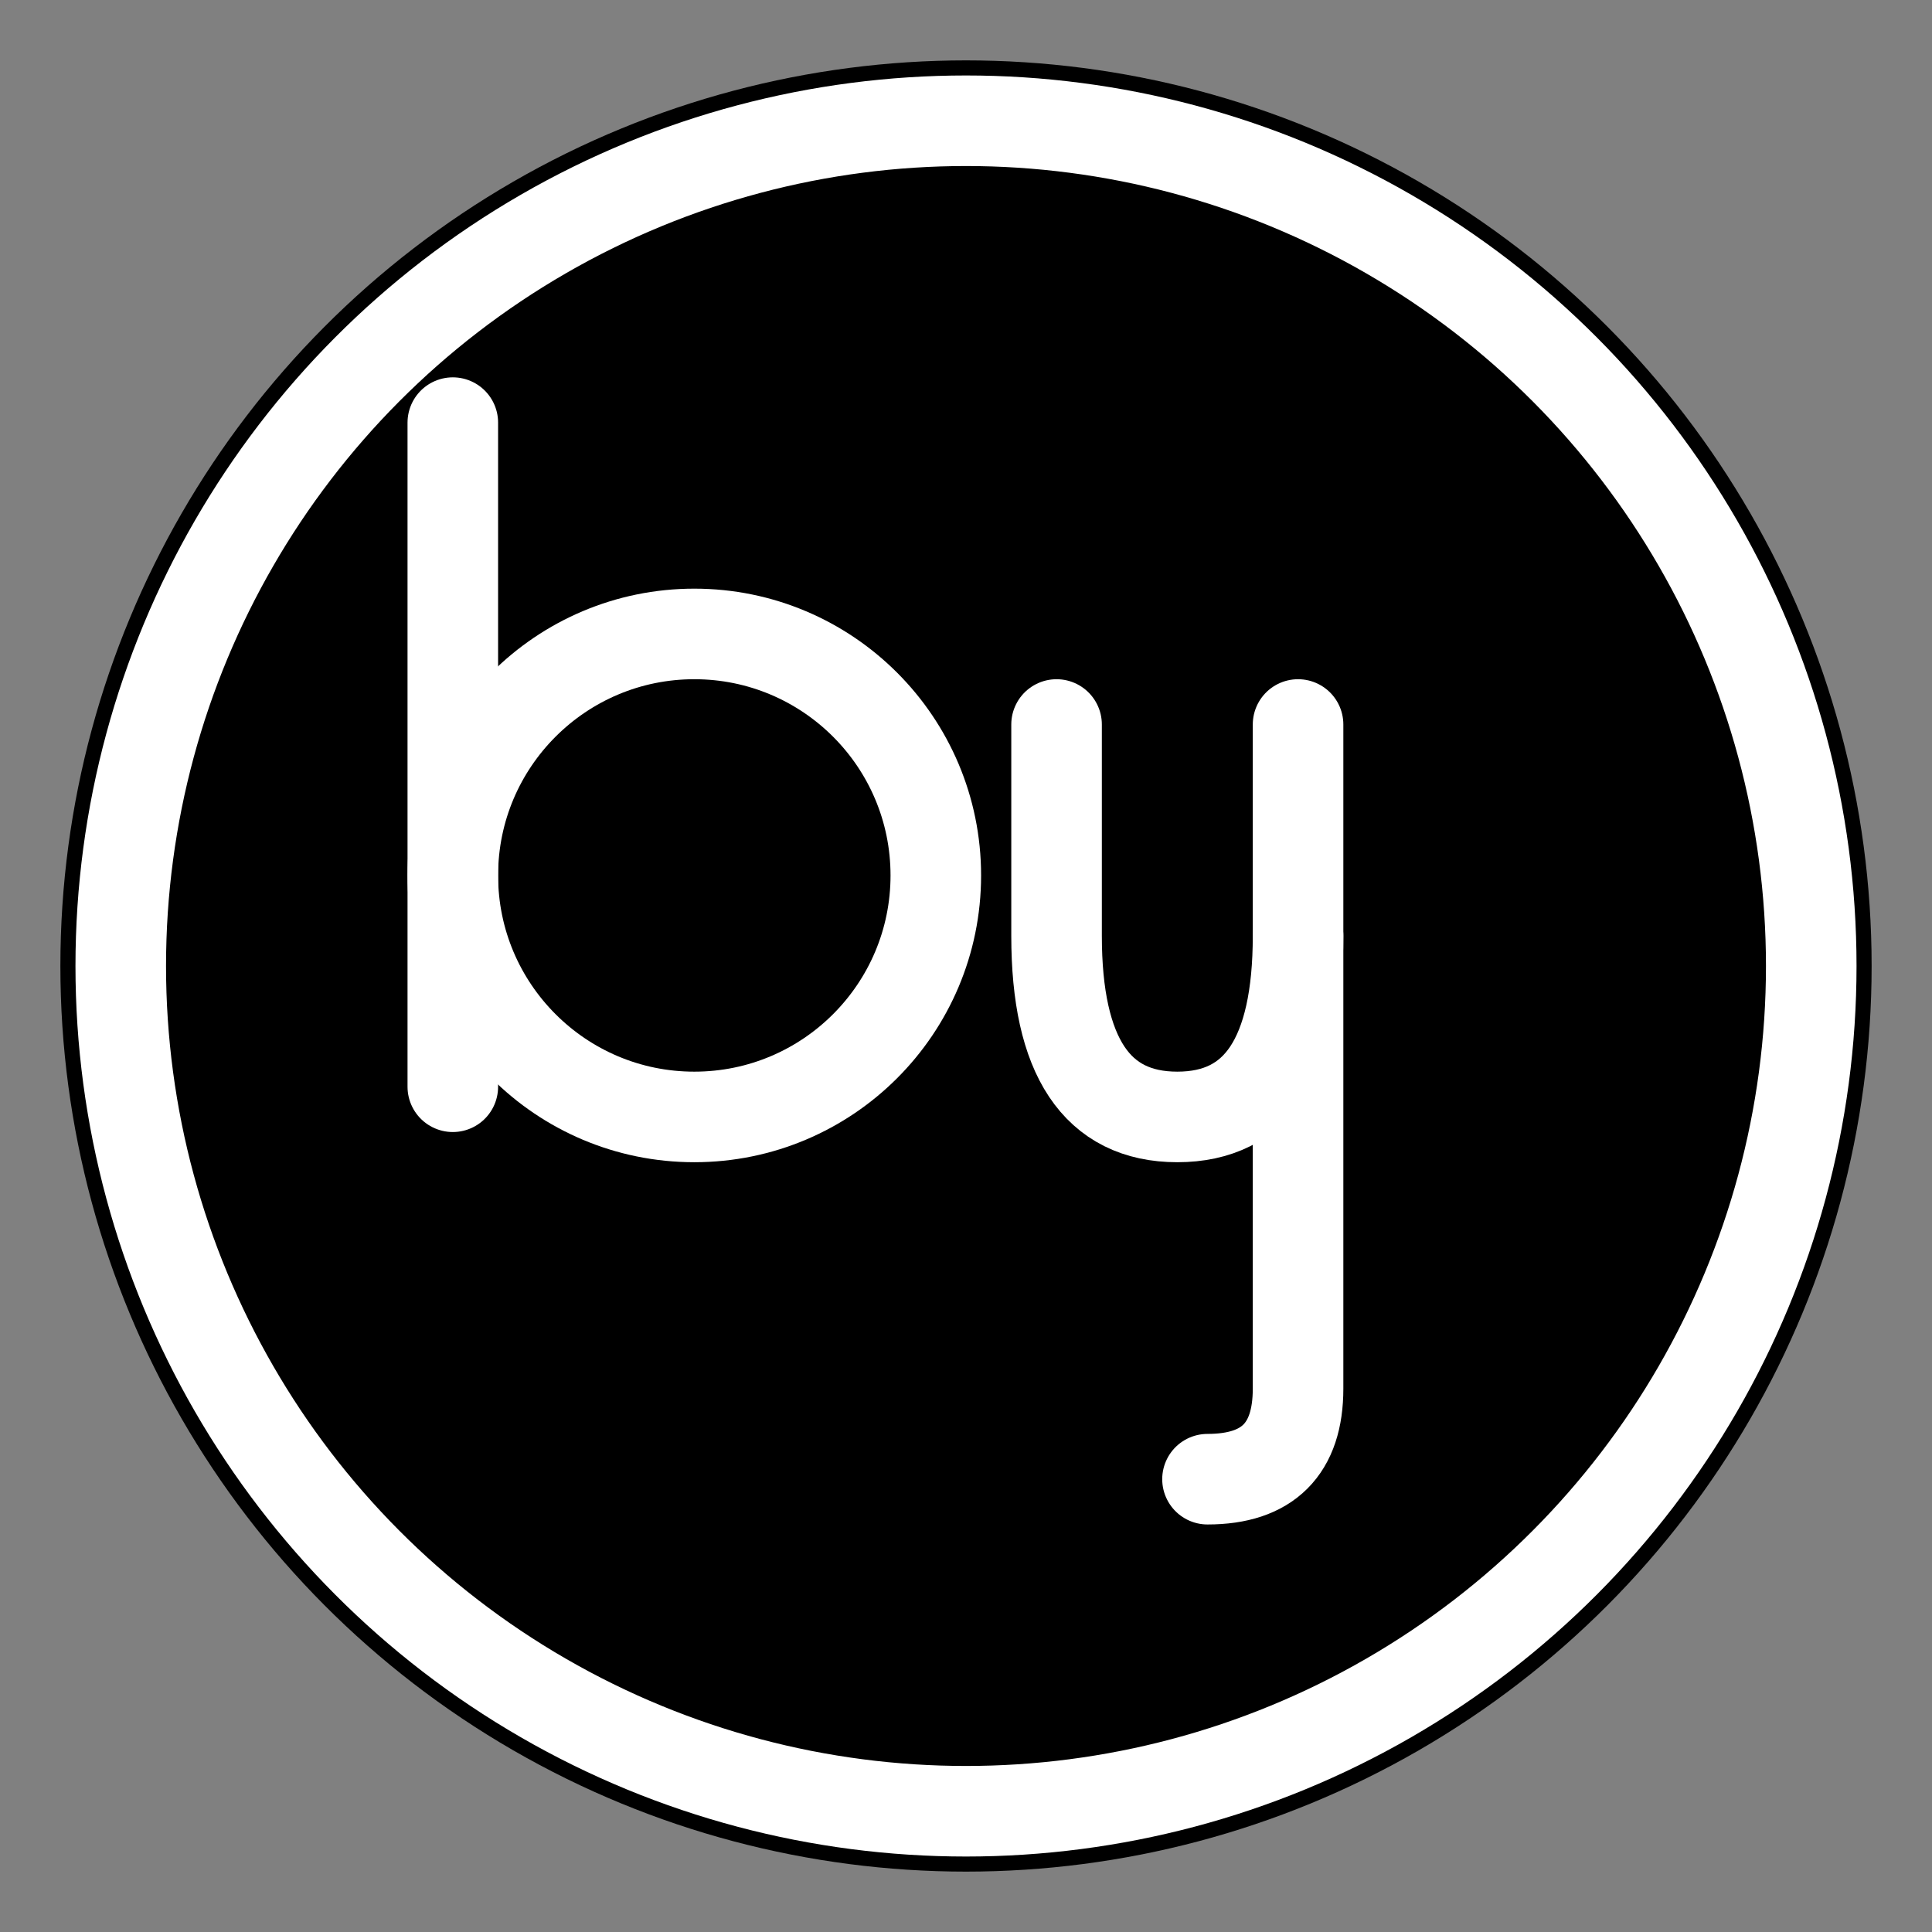<svg viewBox='0 0 32 32' xmlns='http://www.w3.org/2000/svg' fill='none'>
  <rect x="0" y="0" width="32" height="32" fill="#808080" stroke="none"/>
  <circle cx='16' cy='16' r='15' fill='#000000'/>
  <circle cx='16' cy='16' r='14' fill='#000000' stroke='#ffffff' stroke-width='1.5'/>
  <path d='M 7.5 7 L 7.5 18' stroke='#ffffff' stroke-width='1.5' stroke-linecap='round' fill='none'/>
  <circle cx='11.5' cy='14.5' r='4' stroke='#ffffff' stroke-width='1.5' fill='none'/>
  <path d='M 17.5 12 L 17.5 15.5 Q 17.5 18.5 19.5 18.5 Q 21.5 18.5 21.5 15.5 L 21.5 12' stroke='#ffffff' stroke-width='1.5' stroke-linecap='round' stroke-linejoin='round' fill='none'/>
  <path d='M 21.5 15.5 L 21.5 23 Q 21.5 24.5 20 24.5' stroke='#ffffff' stroke-width='1.5' stroke-linecap='round' fill='none'/>
</svg>
